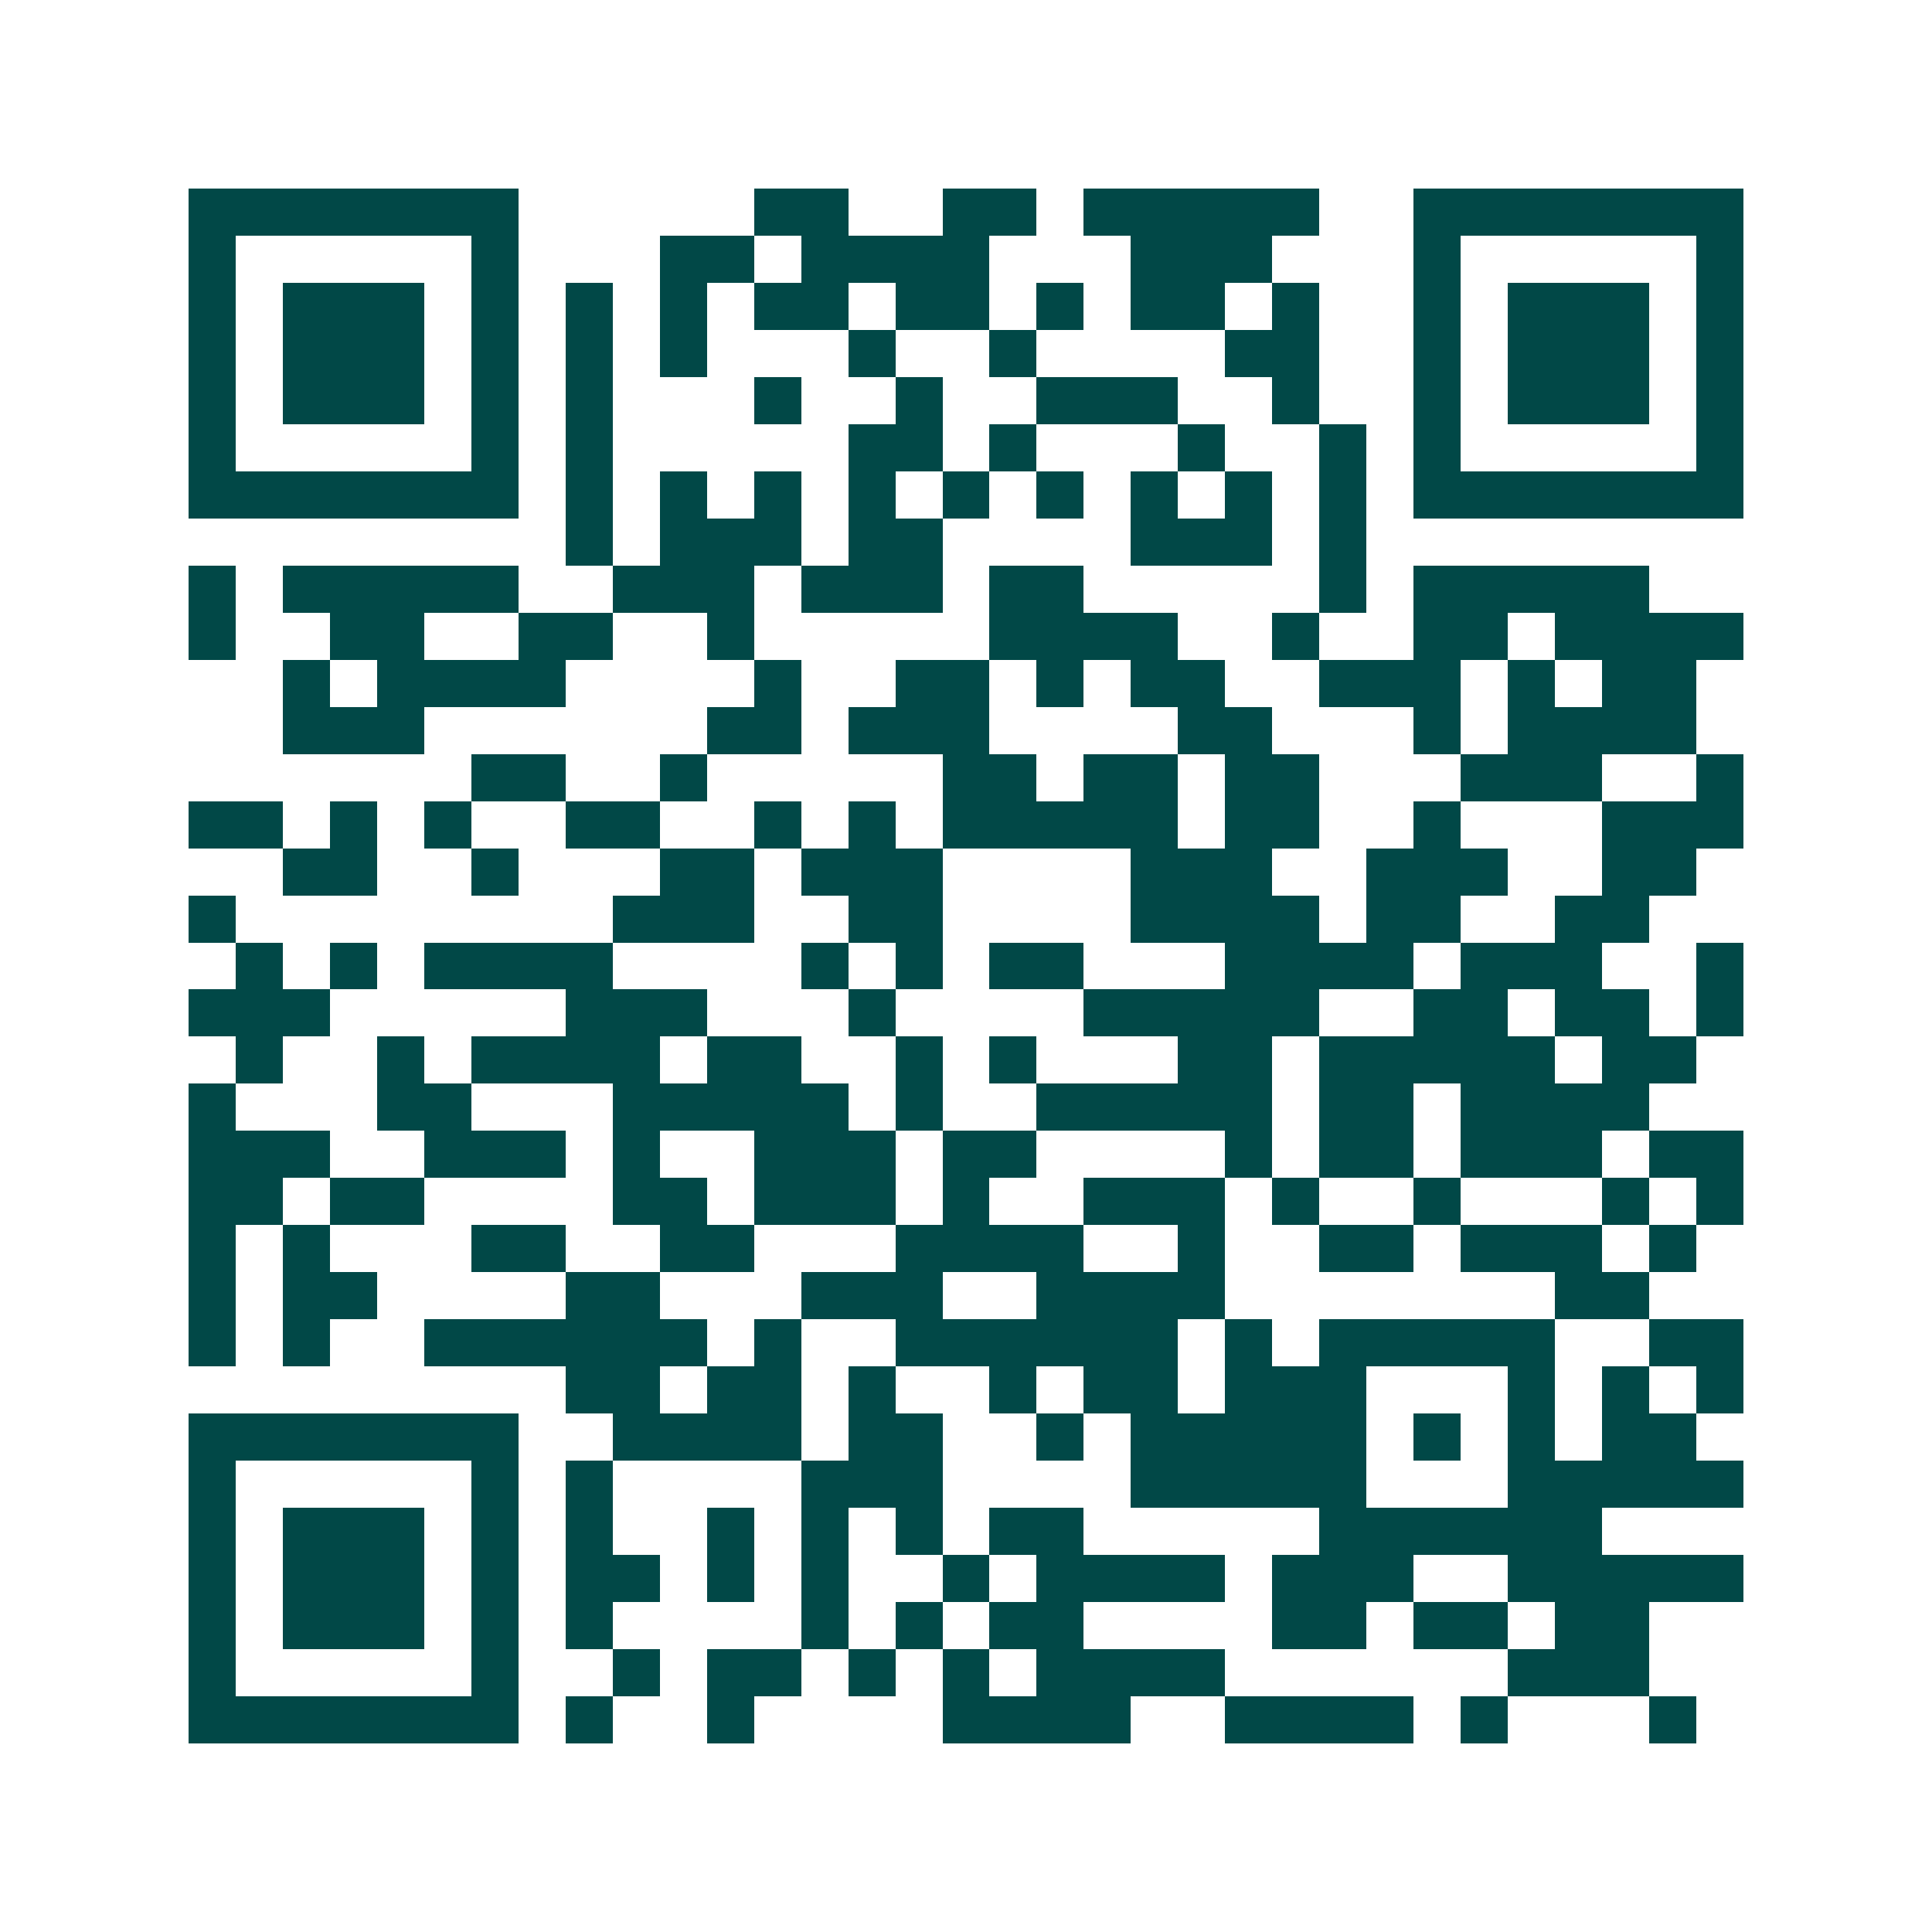 <svg xmlns="http://www.w3.org/2000/svg" width="200" height="200" viewBox="0 0 41 41" shape-rendering="crispEdges"><path fill="#ffffff" d="M0 0h41v41H0z"/><path stroke="#014847" d="M4 4.5h7m5 0h2m2 0h2m1 0h5m2 0h7M4 5.5h1m5 0h1m3 0h2m1 0h4m3 0h3m3 0h1m5 0h1M4 6.5h1m1 0h3m1 0h1m1 0h1m1 0h1m1 0h2m1 0h2m1 0h1m1 0h2m1 0h1m2 0h1m1 0h3m1 0h1M4 7.5h1m1 0h3m1 0h1m1 0h1m1 0h1m3 0h1m2 0h1m4 0h2m2 0h1m1 0h3m1 0h1M4 8.5h1m1 0h3m1 0h1m1 0h1m3 0h1m2 0h1m2 0h3m2 0h1m2 0h1m1 0h3m1 0h1M4 9.5h1m5 0h1m1 0h1m5 0h2m1 0h1m3 0h1m2 0h1m1 0h1m5 0h1M4 10.5h7m1 0h1m1 0h1m1 0h1m1 0h1m1 0h1m1 0h1m1 0h1m1 0h1m1 0h1m1 0h7M12 11.5h1m1 0h3m1 0h2m4 0h3m1 0h1M4 12.5h1m1 0h5m2 0h3m1 0h3m1 0h2m5 0h1m1 0h5M4 13.5h1m2 0h2m2 0h2m2 0h1m5 0h4m2 0h1m2 0h2m1 0h4M6 14.5h1m1 0h4m4 0h1m2 0h2m1 0h1m1 0h2m2 0h3m1 0h1m1 0h2M6 15.5h3m6 0h2m1 0h3m4 0h2m3 0h1m1 0h4M10 16.5h2m2 0h1m5 0h2m1 0h2m1 0h2m3 0h3m2 0h1M4 17.5h2m1 0h1m1 0h1m2 0h2m2 0h1m1 0h1m1 0h5m1 0h2m2 0h1m3 0h3M6 18.5h2m2 0h1m3 0h2m1 0h3m4 0h3m2 0h3m2 0h2M4 19.5h1m8 0h3m2 0h2m4 0h4m1 0h2m2 0h2M5 20.5h1m1 0h1m1 0h4m4 0h1m1 0h1m1 0h2m3 0h4m1 0h3m2 0h1M4 21.5h3m5 0h3m3 0h1m4 0h5m2 0h2m1 0h2m1 0h1M5 22.5h1m2 0h1m1 0h4m1 0h2m2 0h1m1 0h1m3 0h2m1 0h5m1 0h2M4 23.5h1m3 0h2m3 0h5m1 0h1m2 0h5m1 0h2m1 0h4M4 24.5h3m2 0h3m1 0h1m2 0h3m1 0h2m4 0h1m1 0h2m1 0h3m1 0h2M4 25.5h2m1 0h2m4 0h2m1 0h3m1 0h1m2 0h3m1 0h1m2 0h1m3 0h1m1 0h1M4 26.5h1m1 0h1m3 0h2m2 0h2m3 0h4m2 0h1m2 0h2m1 0h3m1 0h1M4 27.5h1m1 0h2m4 0h2m3 0h3m2 0h4m7 0h2M4 28.5h1m1 0h1m2 0h6m1 0h1m2 0h6m1 0h1m1 0h5m2 0h2M12 29.5h2m1 0h2m1 0h1m2 0h1m1 0h2m1 0h3m3 0h1m1 0h1m1 0h1M4 30.5h7m2 0h4m1 0h2m2 0h1m1 0h5m1 0h1m1 0h1m1 0h2M4 31.5h1m5 0h1m1 0h1m4 0h3m4 0h5m3 0h5M4 32.5h1m1 0h3m1 0h1m1 0h1m2 0h1m1 0h1m1 0h1m1 0h2m5 0h6M4 33.5h1m1 0h3m1 0h1m1 0h2m1 0h1m1 0h1m2 0h1m1 0h4m1 0h3m2 0h5M4 34.5h1m1 0h3m1 0h1m1 0h1m4 0h1m1 0h1m1 0h2m4 0h2m1 0h2m1 0h2M4 35.5h1m5 0h1m2 0h1m1 0h2m1 0h1m1 0h1m1 0h4m6 0h3M4 36.5h7m1 0h1m2 0h1m4 0h4m2 0h4m1 0h1m3 0h1"/></svg>
